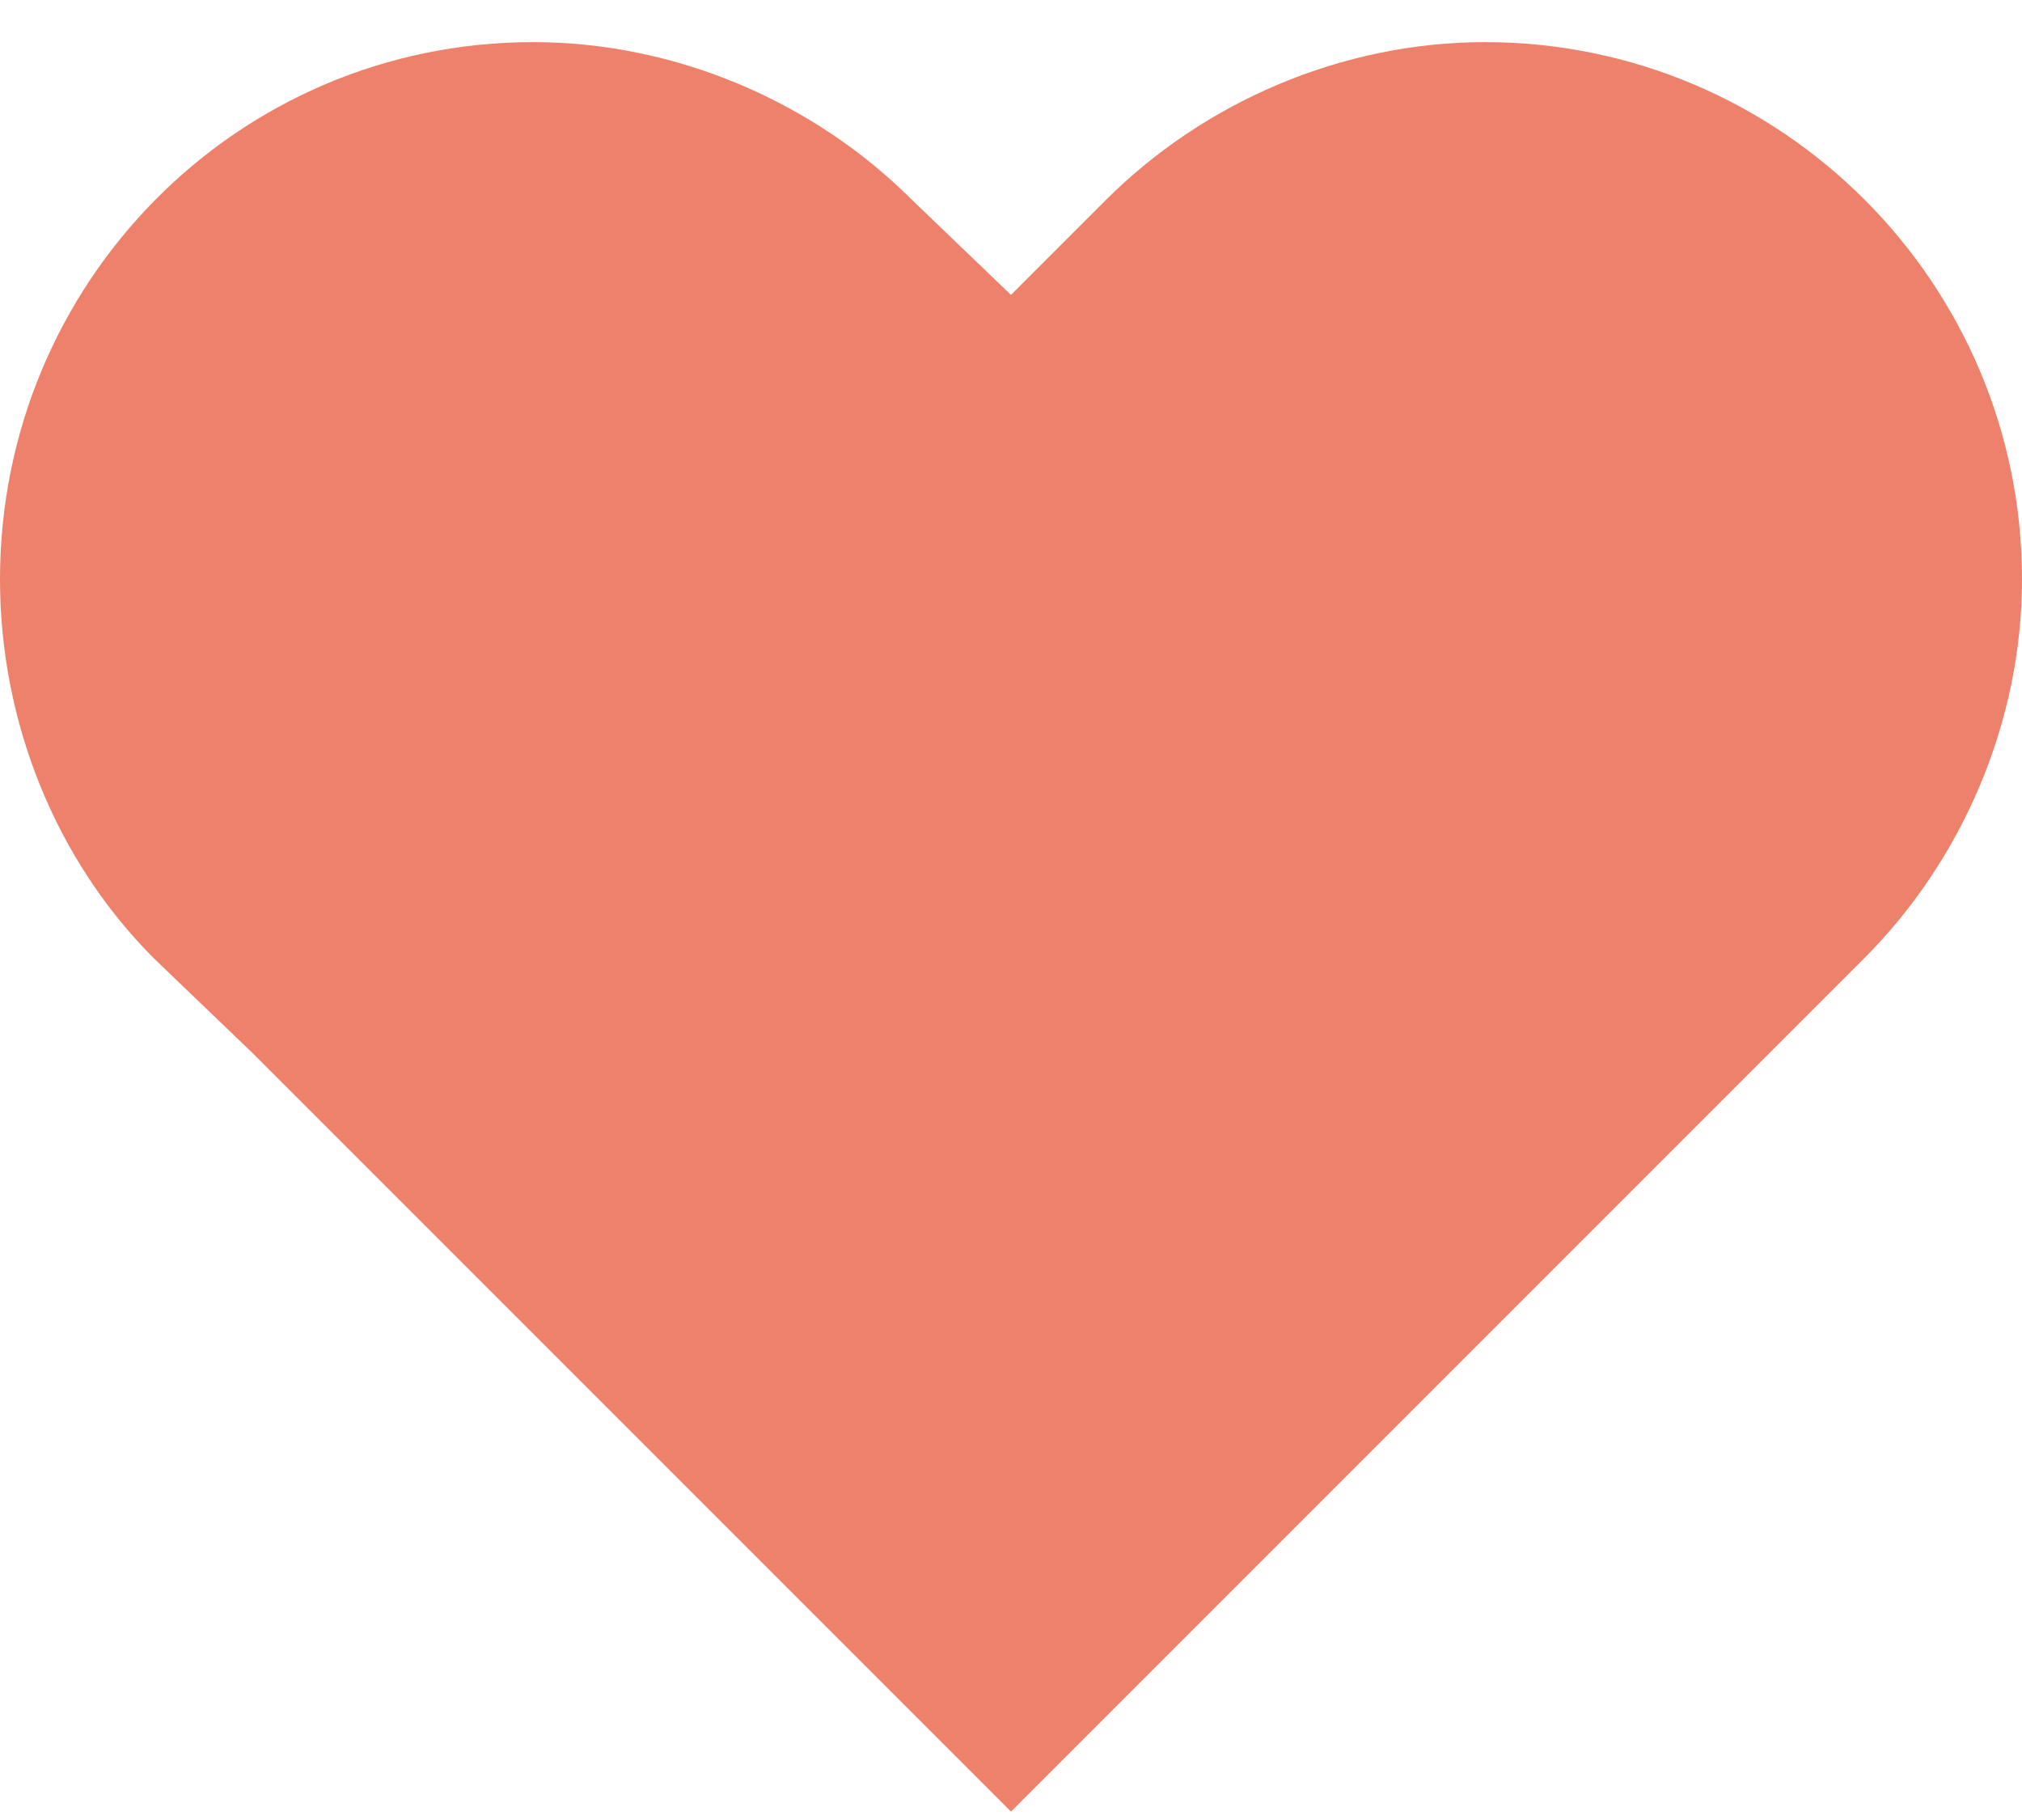 <svg width="30" height="27" viewBox="0 0 30 27" fill="none" xmlns="http://www.w3.org/2000/svg">
<path d="M2.285 14.219C0.82 12.754 0 10.703 0 8.594C0 4.199 3.516 0.625 7.91 0.625C10.02 0.625 12.07 1.504 13.535 2.969L15 4.375L16.406 2.969C17.871 1.504 19.922 0.625 22.031 0.625C26.426 0.625 30 4.199 30 8.594C30 10.703 29.121 12.754 27.656 14.219L26.25 15.625L15 26.875L3.75 15.625L2.285 14.219Z" fill="#EE816B"/>
</svg>
